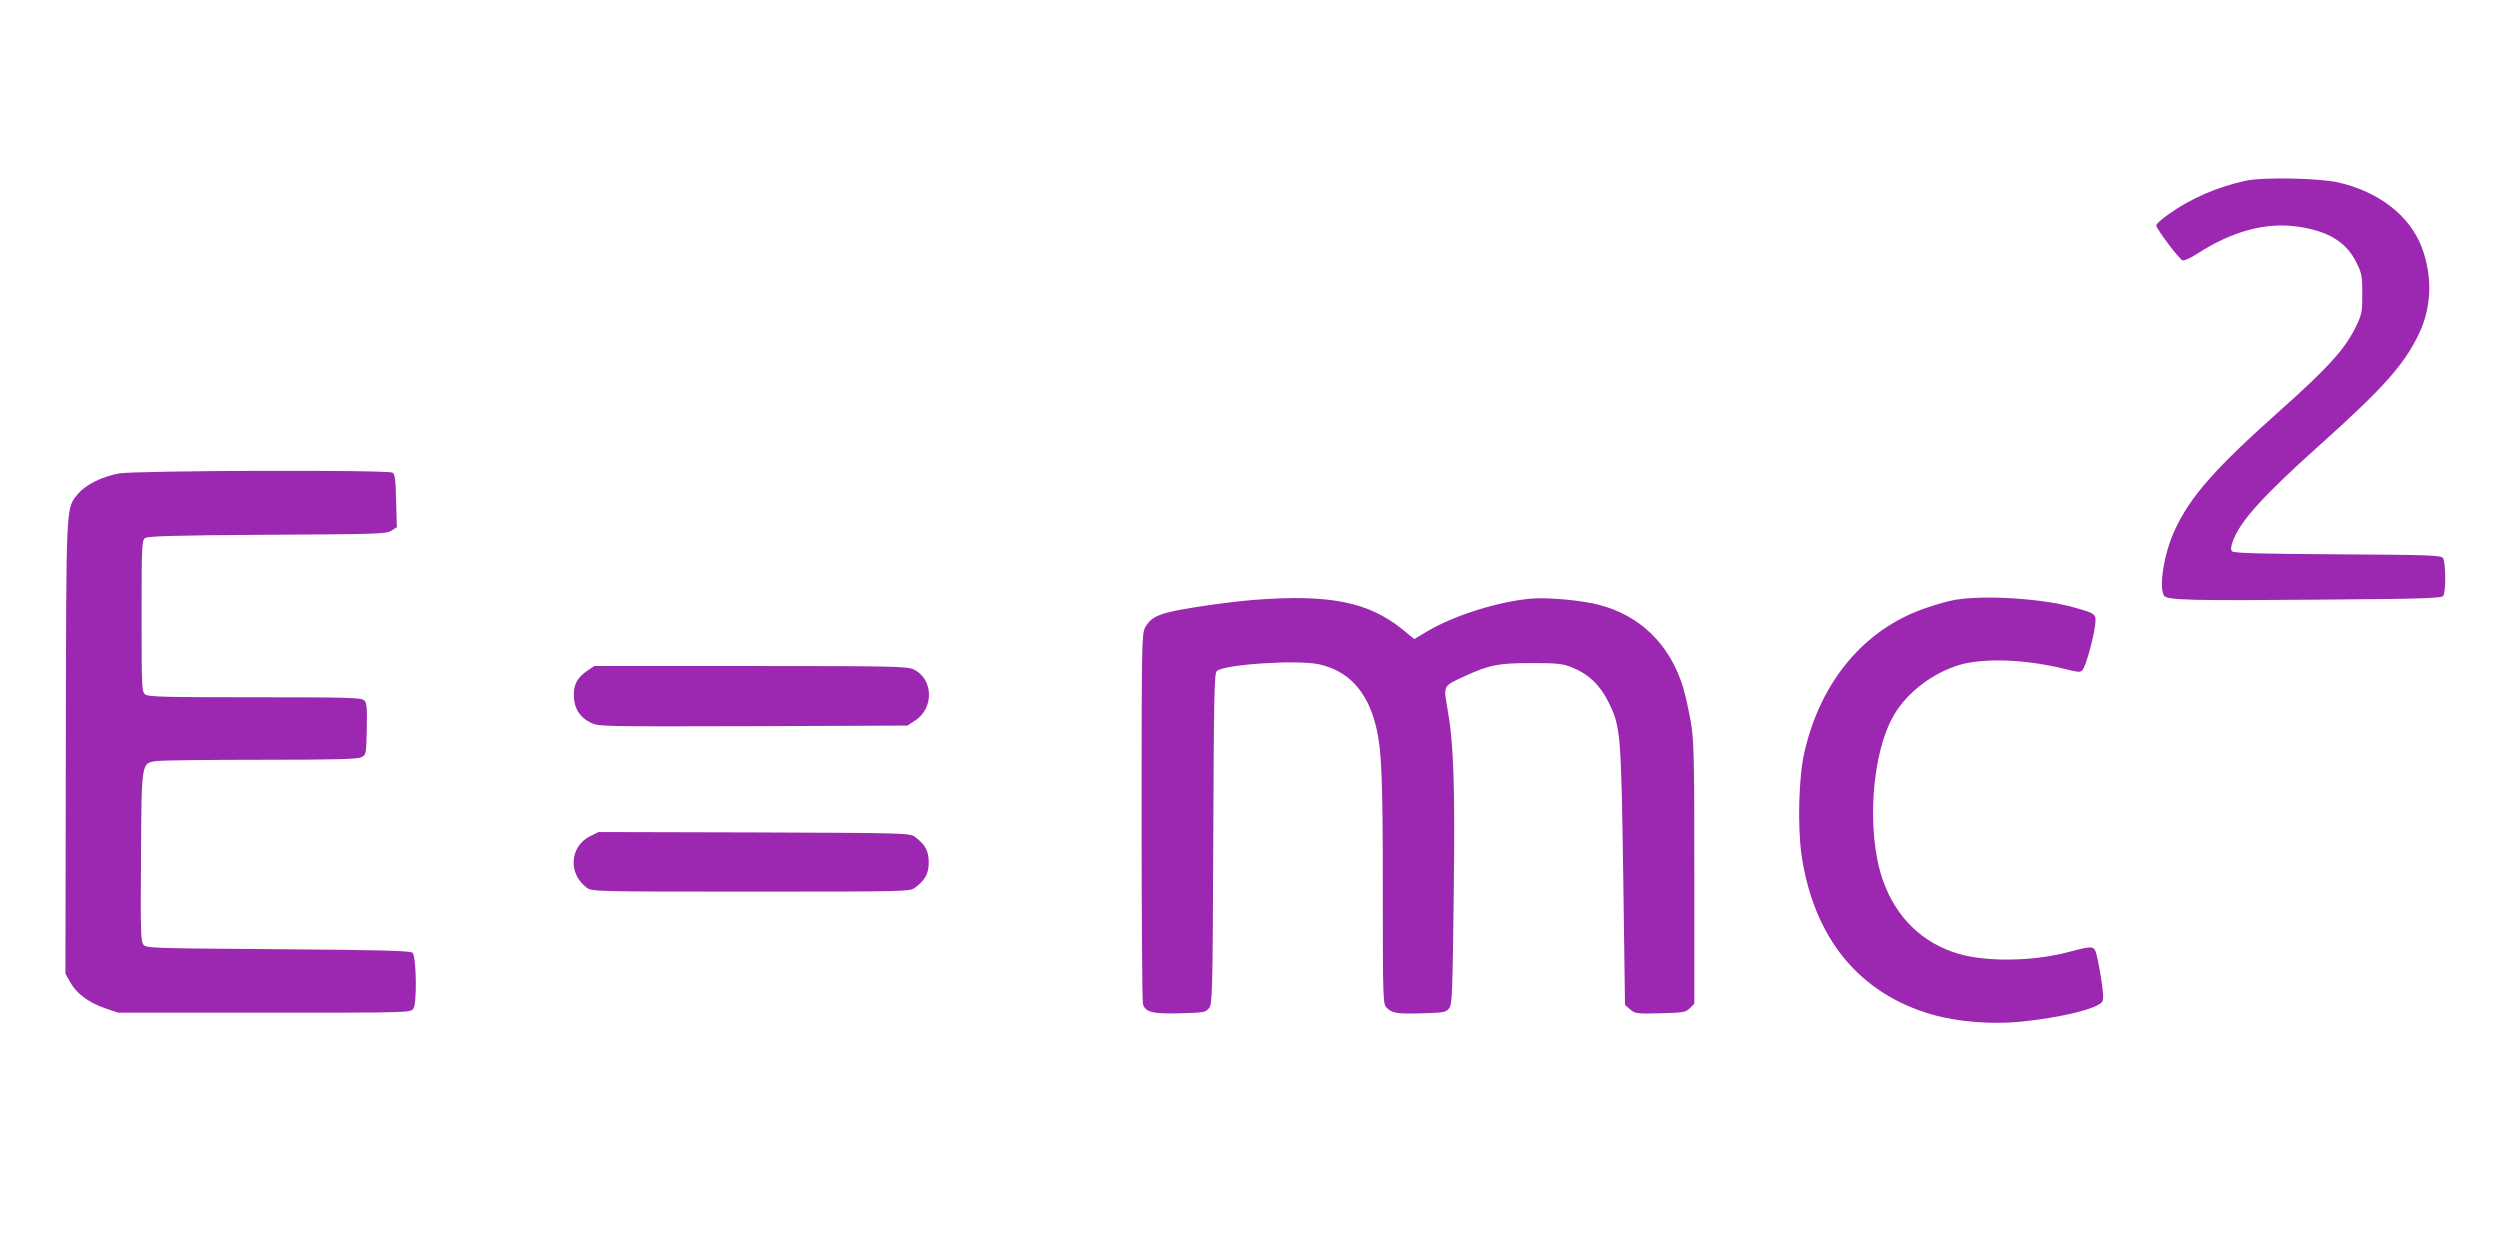 <?xml version="1.0" standalone="no"?>
<!DOCTYPE svg PUBLIC "-//W3C//DTD SVG 20010904//EN"
 "http://www.w3.org/TR/2001/REC-SVG-20010904/DTD/svg10.dtd">
<svg version="1.0" xmlns="http://www.w3.org/2000/svg"
 width="1280pt" height="640pt" viewBox="0 0 1280 640"
 preserveAspectRatio="xMidYMid meet">
<g transform="translate(0,640) scale(0.1,-0.1)"
fill="#9c27b0" stroke="none">
<path d="M11500 5475 c-145 -31 -284 -91 -397 -172 -35 -24 -63 -50 -63 -57 0
-17 117 -173 135 -179 7 -3 41 12 75 34 181 117 355 163 519 138 155 -23 246
-80 298 -187 25 -51 28 -68 28 -158 0 -95 -2 -103 -37 -175 -55 -109 -139
-202 -373 -411 -346 -308 -471 -450 -551 -624 -54 -116 -82 -290 -54 -334 14
-23 138 -26 818 -20 521 4 604 7 612 20 14 22 12 173 -2 193 -12 14 -65 16
-540 19 -394 2 -530 6 -539 15 -9 9 -8 22 5 57 38 100 157 231 436 481 336
301 439 417 516 578 64 135 69 293 14 439 -61 163 -219 286 -428 334 -96 22
-388 28 -472 9z"/>
<path d="M610 3976 c-85 -15 -172 -58 -210 -104 -63 -76 -61 -26 -63 -1299
l-2 -1158 25 -45 c33 -58 93 -102 177 -132 l68 -23 748 0 c737 0 749 0 763 20
20 26 16 267 -4 287 -10 10 -154 14 -688 18 -661 5 -676 5 -691 25 -12 17 -14
81 -11 450 3 494 1 477 84 489 26 3 266 6 533 6 371 0 492 3 511 13 25 12 25
15 28 144 2 109 0 134 -13 147 -15 14 -75 16 -559 16 -453 0 -545 2 -562 14
-18 14 -19 30 -19 401 0 362 1 387 18 400 15 10 142 14 626 17 567 3 609 4
635 21 l28 18 -4 135 c-2 106 -6 137 -18 144 -23 15 -1318 11 -1400 -4z"/>
<path d="M6425 3329 c-128 -10 -366 -44 -443 -64 -67 -17 -97 -37 -119 -78
-17 -30 -18 -91 -18 -967 0 -514 3 -947 7 -961 12 -42 50 -51 193 -47 118 3
128 5 145 26 17 21 19 67 22 867 3 734 5 846 18 859 34 34 407 59 522 35 150
-32 248 -137 292 -314 30 -120 36 -258 36 -840 0 -569 1 -586 20 -605 28 -28
54 -32 185 -28 105 3 119 5 134 25 16 19 18 69 24 574 7 579 0 782 -32 961
-21 118 -23 115 84 164 130 60 175 69 345 69 138 0 161 -3 211 -23 82 -33 142
-90 184 -176 63 -126 65 -158 76 -891 l9 -660 26 -23 c26 -22 33 -23 155 -20
118 3 130 5 151 26 l23 23 0 667 c0 602 -2 678 -18 776 -11 61 -28 139 -39
175 -67 221 -221 371 -434 425 -91 23 -258 38 -344 31 -166 -14 -395 -86 -530
-166 l-69 -41 -61 50 c-174 140 -372 180 -755 151z"/>
<path d="M10010 3329 c-30 -5 -99 -24 -152 -43 -311 -106 -536 -373 -619 -736
-30 -126 -36 -381 -15 -529 63 -425 296 -709 670 -816 130 -37 306 -51 453
-36 208 21 394 67 417 103 7 13 5 47 -8 130 -10 62 -23 121 -28 131 -12 23
-29 22 -140 -8 -176 -47 -414 -51 -558 -9 -187 54 -324 187 -391 381 -84 245
-57 646 58 842 67 115 196 214 333 256 125 37 336 30 533 -18 85 -21 90 -21
102 -4 16 23 54 160 62 226 7 58 5 59 -108 91 -165 46 -453 64 -609 39z"/>
<path d="M3010 2968 c-54 -37 -72 -70 -72 -126 0 -66 29 -114 86 -142 43 -20
49 -20 833 -18 l789 3 41 27 c97 64 91 214 -10 261 -32 15 -108 17 -835 17
l-799 0 -33 -22z"/>
<path d="M3020 2118 c-103 -53 -112 -191 -17 -262 28 -21 31 -21 842 -21 806
0 814 0 841 21 51 38 69 71 69 129 0 58 -18 91 -69 129 -27 21 -37 21 -824 24
l-797 2 -45 -22z"/>
</g>
</svg>
